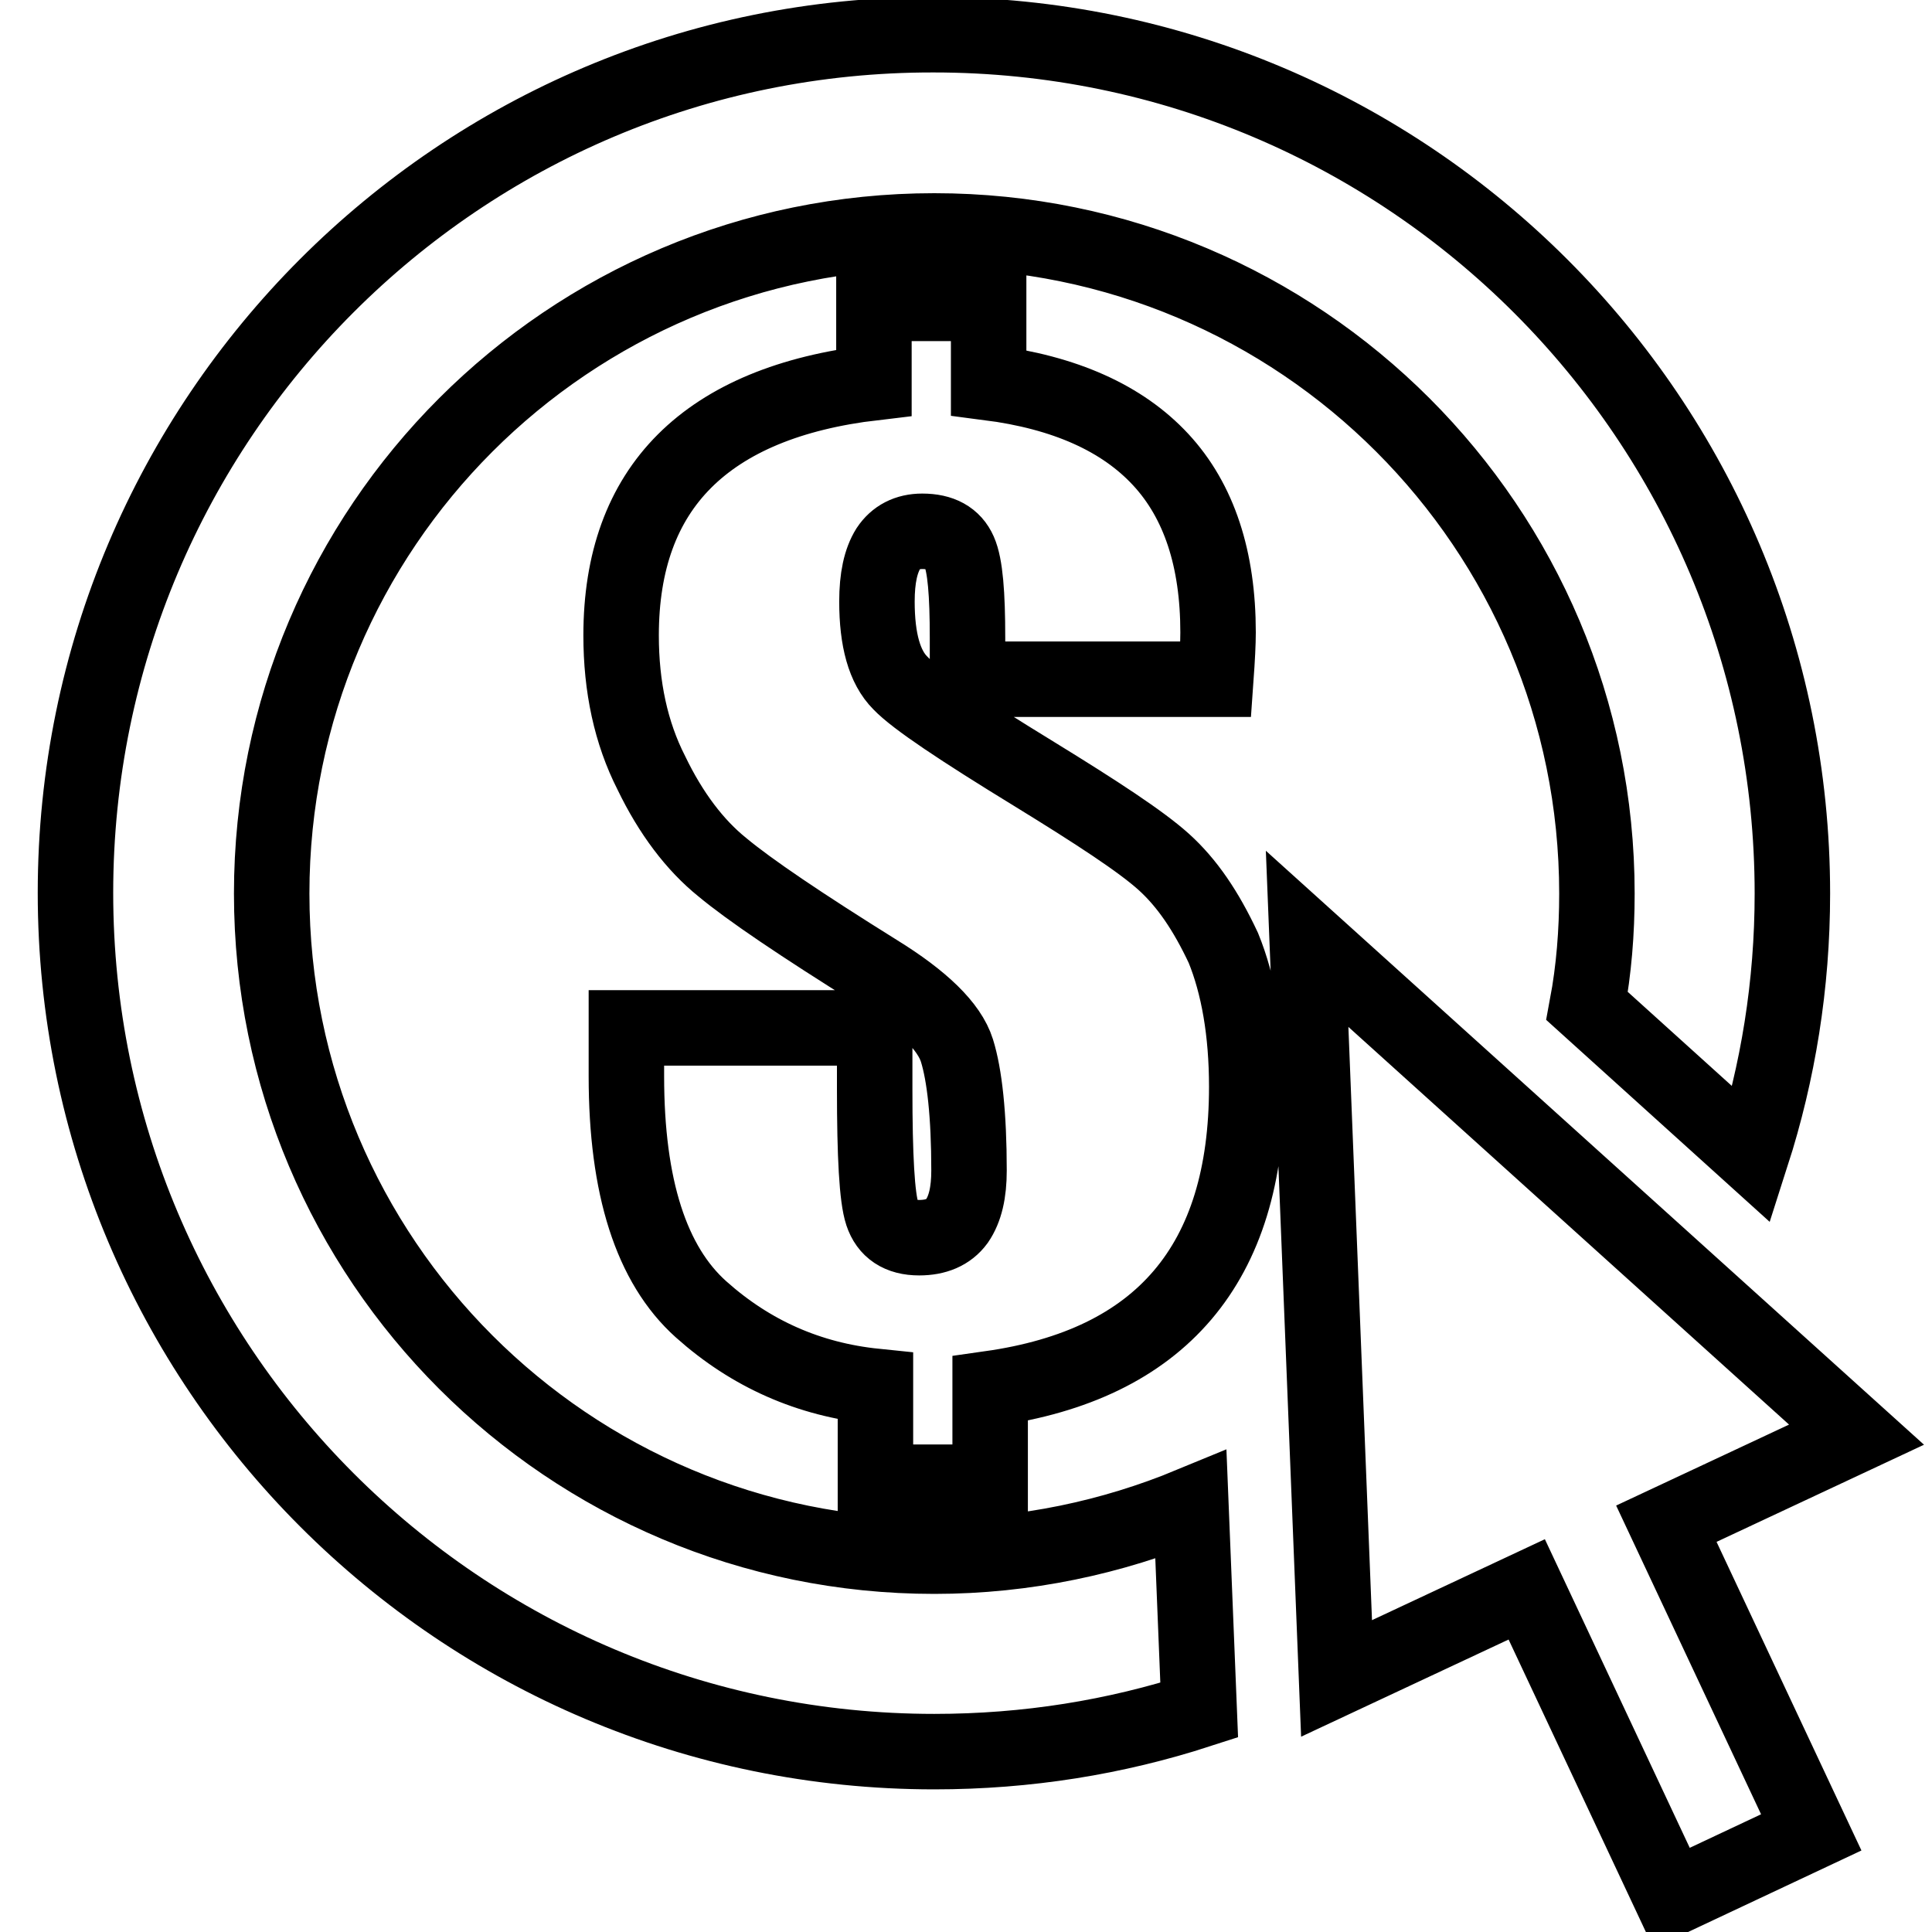 <?xml version="1.0" encoding="utf-8"?>
<!-- Svg Vector Icons : http://www.onlinewebfonts.com/icon -->
<!DOCTYPE svg PUBLIC "-//W3C//DTD SVG 1.1//EN" "http://www.w3.org/Graphics/SVG/1.1/DTD/svg11.dtd">
<svg version="1.1" xmlns="http://www.w3.org/2000/svg" xmlns:xlink="http://www.w3.org/1999/xlink" x="0px" y="0px" viewBox="0 0 256 256" enable-background="new 0 0 256 256" xml:space="preserve">
<g> <path stroke-width="10" fill-opacity="0" stroke="#000000"  d="M246,190.1l-72.8-65.7l3.9,98l25.2-11.8l19.2,40.9l18.5-8.7l-19.2-40.9L246,190.1z M123.8,206.2 c-48.5,0-87.8-39.3-87.8-87.8c0-48.5,39.3-87.8,87.8-87.8c48.5,0,87.8,39.3,87.8,87.8c0,5.1-0.4,10.1-1.3,14.9l21.8,19.7 c3.5-10.9,5.4-22.5,5.4-34.6c0-62.8-50.9-113.8-113.8-113.8C60.9,4.5,10,55.5,10,118.3c0,62.8,50.9,113.8,113.8,113.8 c12.3,0,24-1.9,35.1-5.5l-1.1-27.2C147.4,203.7,135.9,206.2,123.8,206.2z M154.2,114.2c-3-2.7-8.8-6.5-17.1-11.6 c-9.8-6-15.8-10-17.8-12.1c-2.1-2.1-3.1-5.7-3.1-10.8c0-3.1,0.5-5.4,1.5-7c1-1.5,2.5-2.3,4.5-2.3c2.5,0,4.1,0.9,4.9,2.7 c0.8,1.8,1.1,5.6,1.1,11.4V90h32.9c0.2-2.8,0.3-4.8,0.3-6.2c0-9.7-2.5-17.4-7.6-22.9c-5.1-5.5-12.7-8.9-22.8-10.2V40.2h-15.2v10.5 c-11.1,1.3-19.5,4.8-25.1,10.4c-5.6,5.6-8.4,13.3-8.4,23.1c0,6.8,1.3,12.9,4,18.2c2.6,5.4,5.8,9.6,9.4,12.5 c3.6,3,10.4,7.6,20.5,13.9c6,3.7,9.6,7.2,10.6,10.4c1,3.2,1.6,8.5,1.6,15.9c0,2.9-0.5,5.1-1.6,6.7c-1.1,1.5-2.8,2.2-5,2.2 c-2.6,0-4.2-1.1-4.9-3.2c-0.7-2.1-1-7.6-1-16.5v-8.1H83v6.4c0,14.7,3.3,25,9.9,30.9c6.6,5.9,14.3,9.3,23.1,10.2v12.7h15.2v-12.4 c11.3-1.6,19.8-5.7,25.5-12.4c5.7-6.7,8.5-15.9,8.5-27.6c0-7.3-1.1-13.5-3.1-18.4C159.8,120.7,157.3,117,154.2,114.2z"/></g>
</svg>